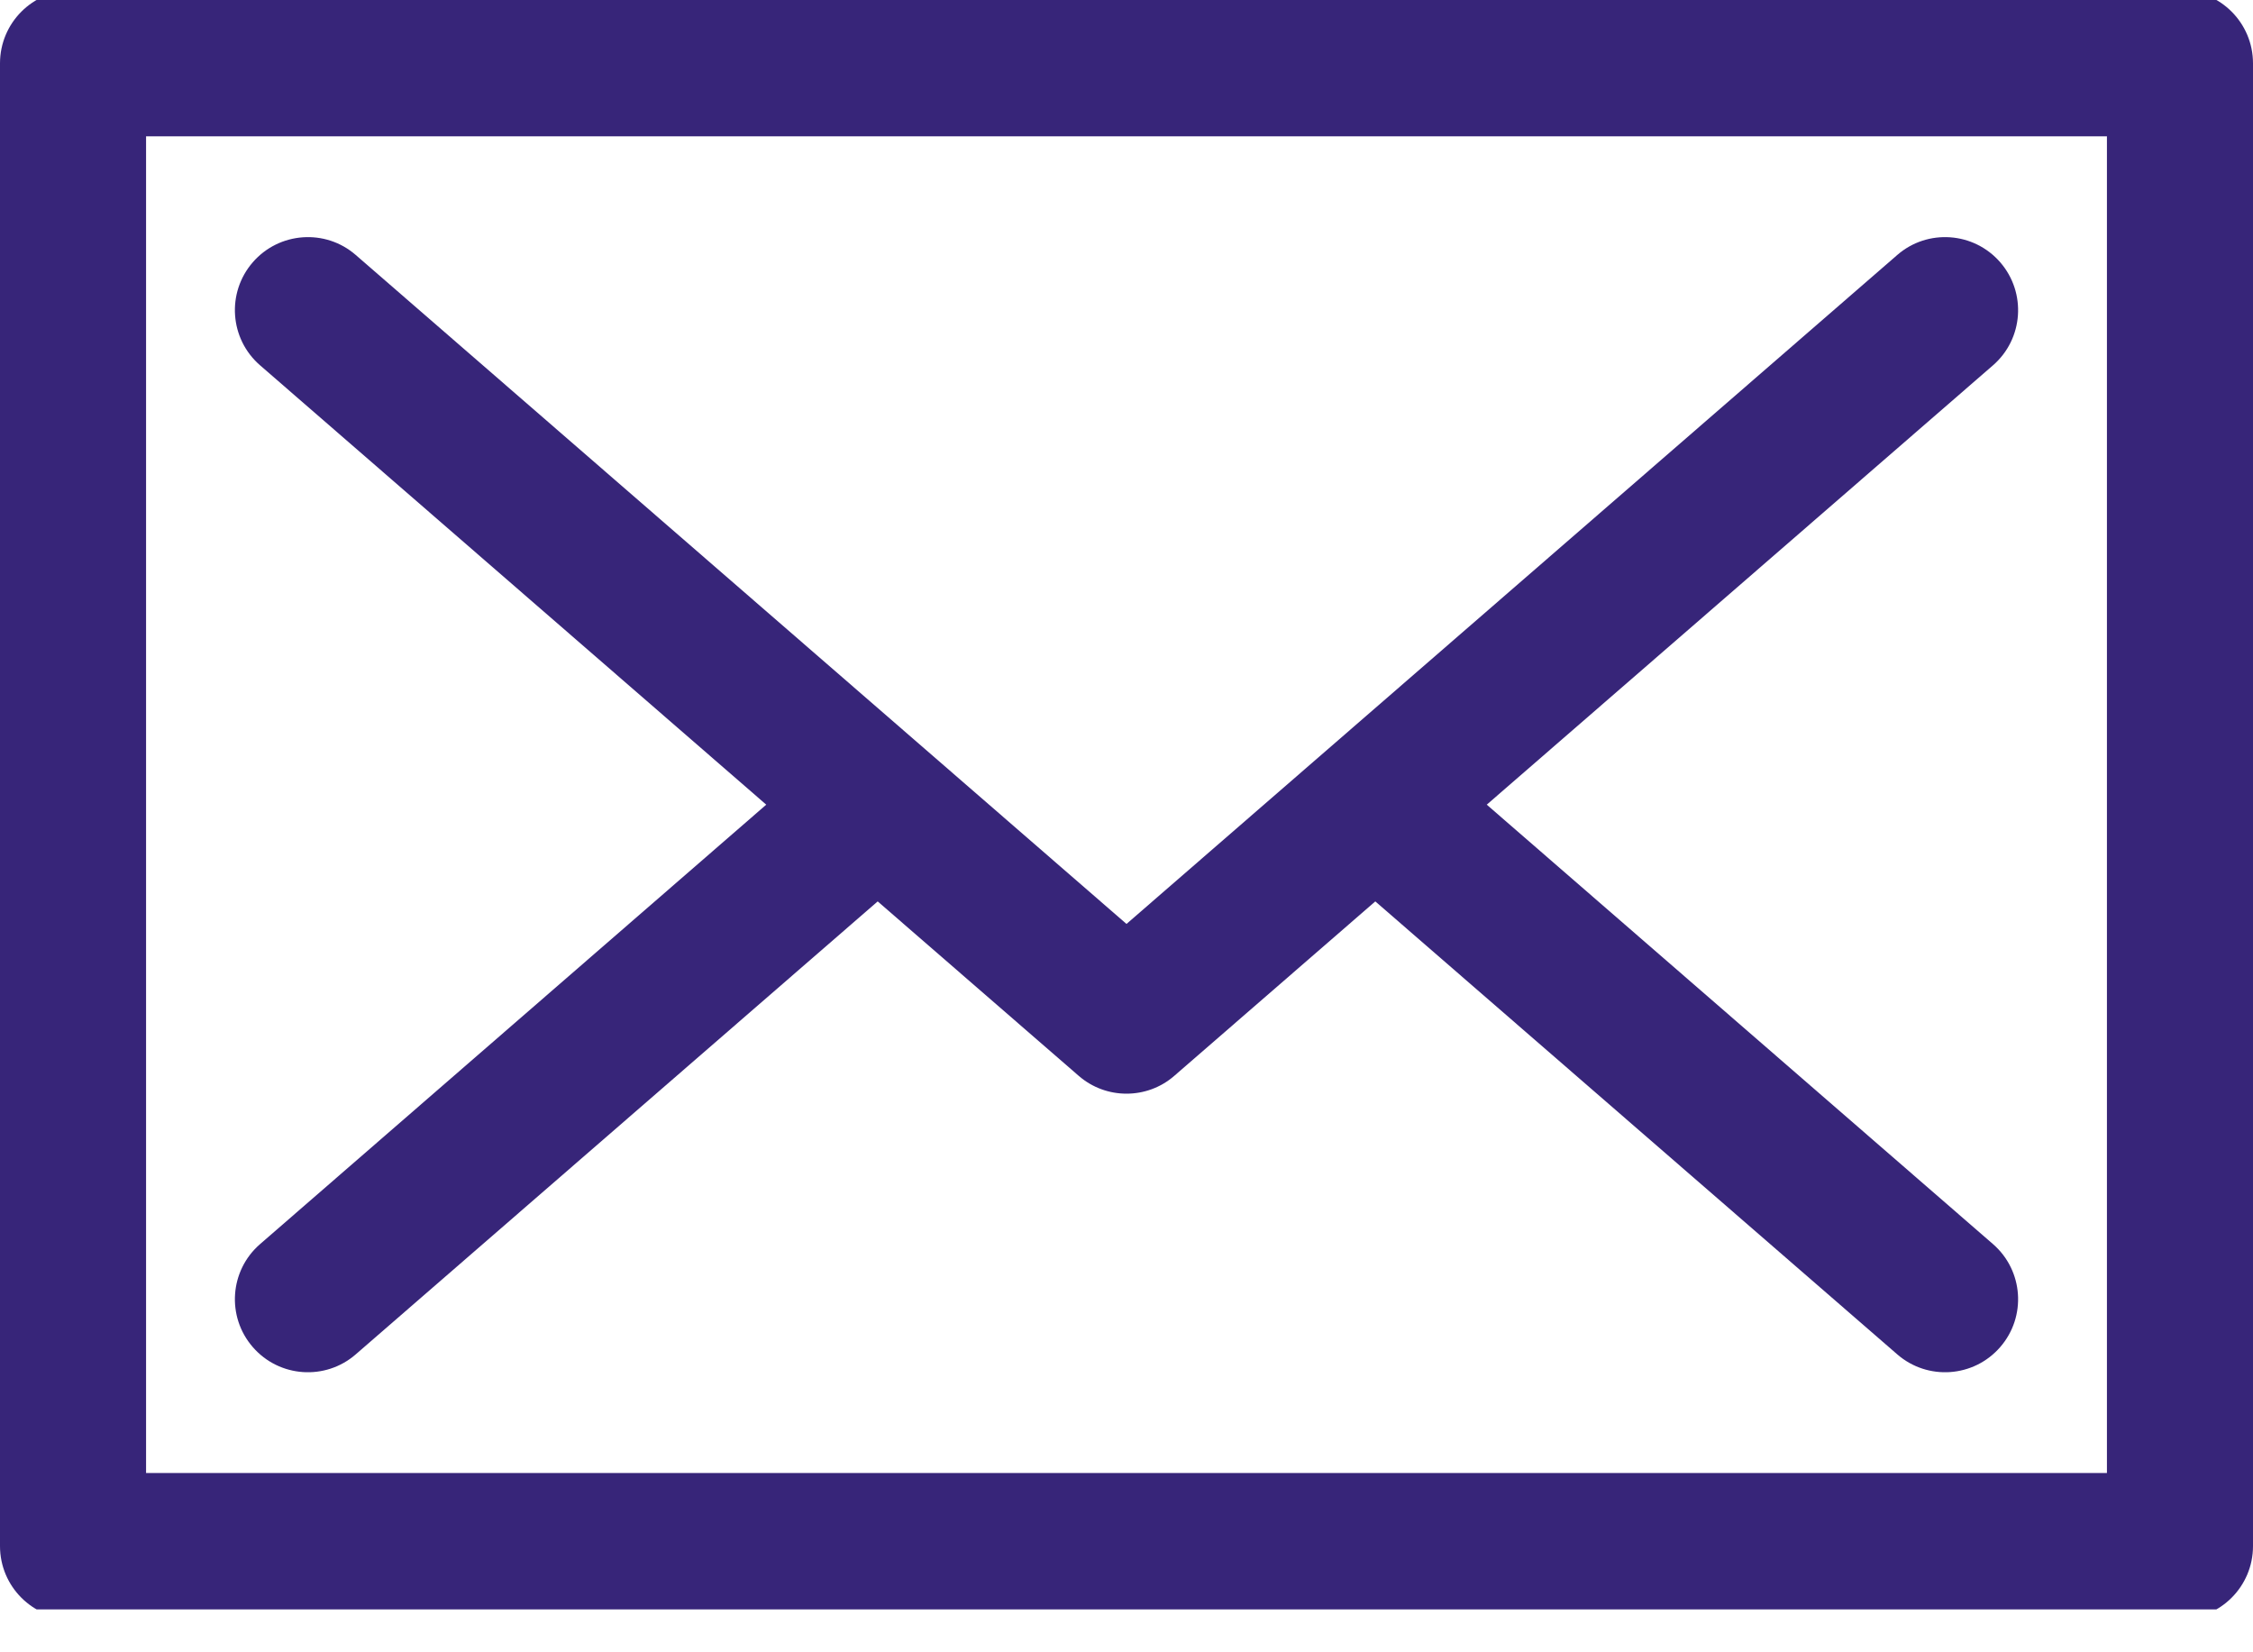 <?xml version="1.0" encoding="UTF-8"?> <svg xmlns="http://www.w3.org/2000/svg" width="30" height="22" viewBox="0 0 30 22" fill="none"> <g clip-path="url(#clip0_4472_117)"> <path d="M3.463 4.864L10.203 10.714L3.463 16.565C3.057 16.917 3.014 17.531 3.366 17.936C3.718 18.342 4.332 18.385 4.737 18.033L11.687 12.002L14.363 14.324C14.546 14.483 14.773 14.562 15 14.562C15.227 14.562 15.455 14.483 15.637 14.324L18.313 12.002L25.263 18.033C25.668 18.385 26.282 18.342 26.634 17.936C26.986 17.531 26.943 16.917 26.538 16.565L19.797 10.714L26.538 4.864C26.943 4.512 26.986 3.898 26.634 3.492C26.282 3.087 25.668 3.043 25.263 3.395C24.698 3.886 15.602 11.78 15 12.302C14.398 11.78 5.303 3.886 4.737 3.395C4.332 3.043 3.718 3.087 3.366 3.492C3.014 3.898 3.057 4.512 3.463 4.864Z" fill="#372579"></path> <path d="M29.028 -0.13L0.972 -0.13C0.435 -0.13 7.05384e-09 0.306 1.57528e-08 0.843L3.3561e-07 20.586C3.4431e-07 21.123 0.435 21.558 0.972 21.558L29.028 21.558C29.565 21.558 30 21.123 30 20.586L30 0.843C30 0.306 29.565 -0.13 29.028 -0.13ZM28.055 19.613L28.055 19.613L1.945 19.613L1.945 1.815L28.055 1.815L28.055 19.613V19.613Z" fill="#372579"></path> </g> <defs> <clipPath id="clip0_4472_117"> <rect width="30" height="21.429" fill="white"></rect> </clipPath> </defs> </svg> 